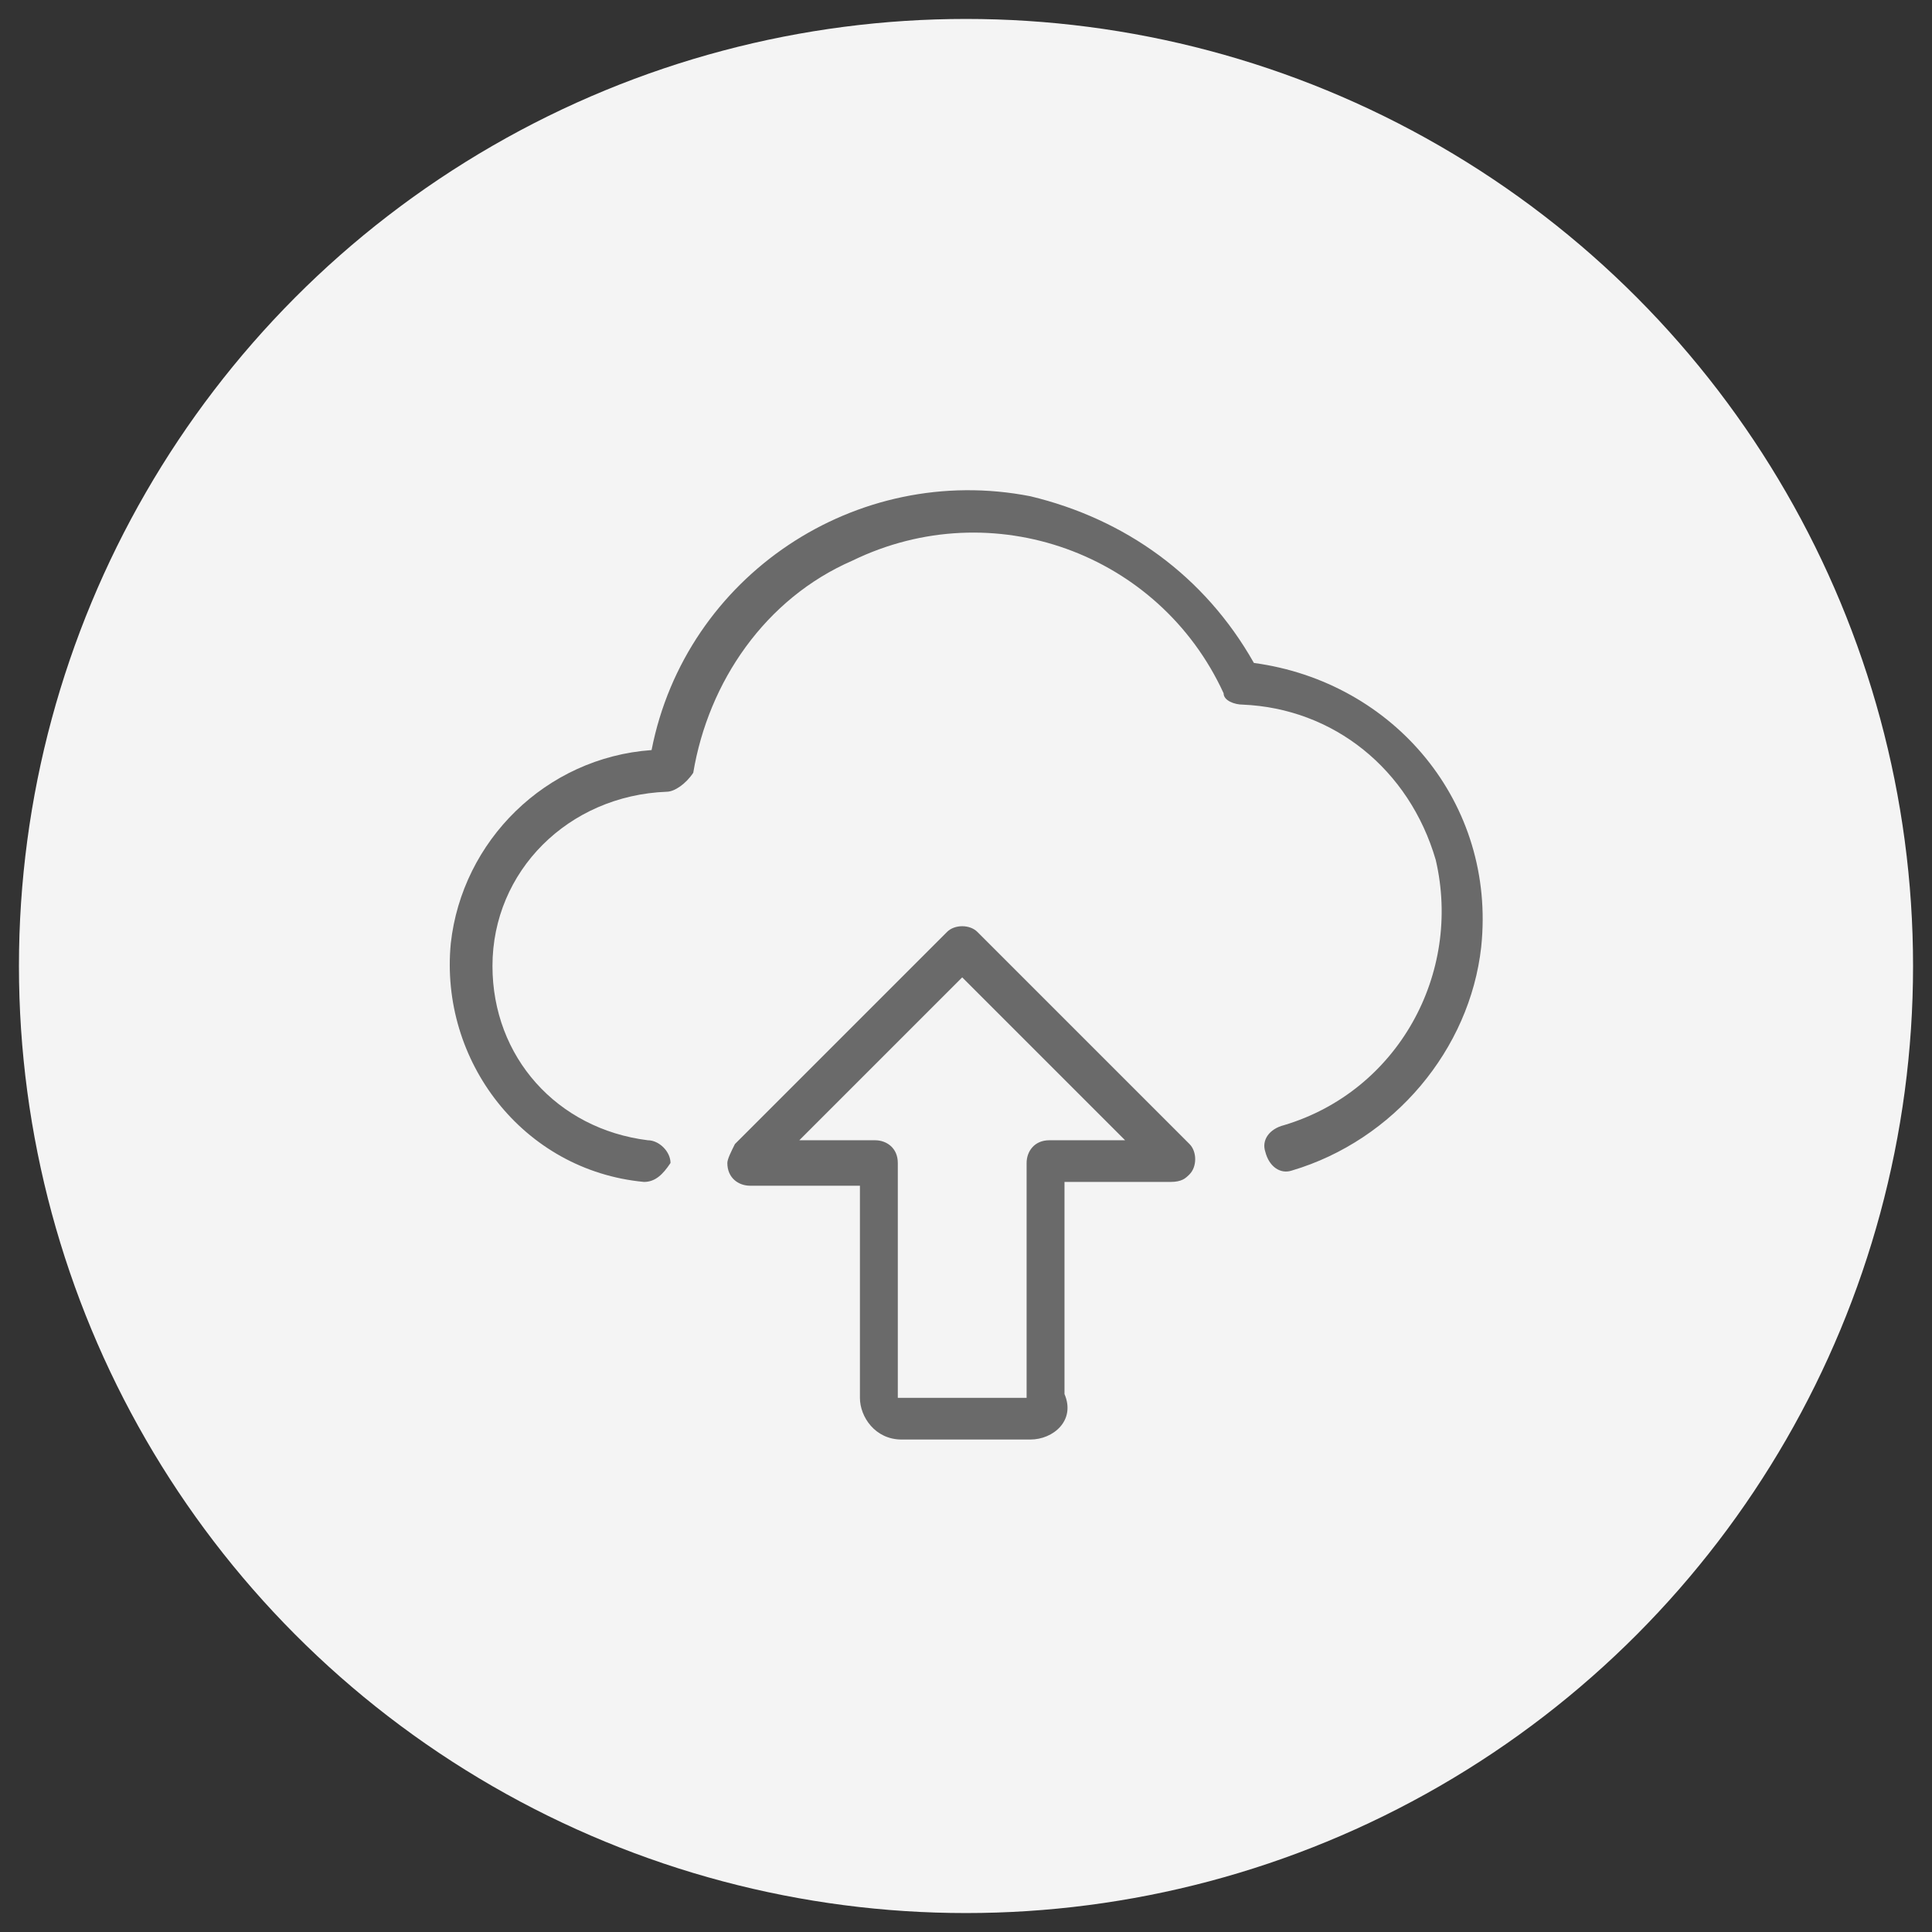 <?xml version="1.0" encoding="utf-8"?>
<!-- Generator: Adobe Illustrator 24.2.3, SVG Export Plug-In . SVG Version: 6.00 Build 0)  -->
<svg version="1.1" xmlns="http://www.w3.org/2000/svg" xmlns:xlink="http://www.w3.org/1999/xlink" x="0px" y="0px"
	 viewBox="0 0 51 51" style="enable-background:new 0 0 51 51;" xml:space="preserve">
<rect x="0" y="0" width="51" height="51" fill="#333333" stroke="none"/>
<style type="text/css">
	.st0{fill:#F4F4F4;}
	.st1{fill:#6A6A6A;}
</style>
<g id="circle">
	<g>
		<circle class="st0" cx="25.5" cy="25.5" r="25"/>
	</g>
</g>
<g id="digital">
	<g id="Group_187" transform="translate(0)">
		<g id="Path_2163">
			<path class="st1" d="M27.2,38h-3.4c-0.7,0-1.1-0.6-1.1-1.1v-5.6h-2.9c-0.3,0-0.6-0.2-0.6-0.6c0-0.1,0.1-0.3,0.2-0.5l5.6-5.6
				c0.2-0.2,0.6-0.2,0.8,0l0,0l5.6,5.6c0.2,0.2,0.2,0.6,0,0.8c-0.1,0.1-0.2,0.2-0.5,0.2h-2.8v5.6C28.4,37.5,27.8,38,27.2,38z
				 M21.1,30.1h2c0.3,0,0.6,0.2,0.6,0.6v6.2h3.4v-6.2c0-0.3,0.2-0.6,0.6-0.6h2l-4.3-4.3L21.1,30.1z"/>
		</g>
		<g id="Path_2164">
			<path class="st1" d="M17,31.2L17,31.2c-3.2-0.3-5.4-3.2-5.1-6.3c0.3-2.7,2.5-4.9,5.3-5.1c0.9-4.6,5.4-7.6,10-6.7
				c2.5,0.6,4.6,2.1,5.9,4.4c3.7,0.5,6.4,3.7,6,7.5c-0.3,2.7-2.3,5.1-5,5.9c-0.3,0.1-0.6-0.1-0.7-0.5c-0.1-0.3,0.1-0.6,0.5-0.7l0,0
				c3-0.9,4.7-4,4-7c-0.7-2.4-2.7-4-5.1-4.1c-0.2,0-0.5-0.1-0.5-0.3c-1.7-3.7-6.1-5.3-9.8-3.5c-2.3,1-3.8,3.2-4.2,5.6
				c-0.2,0.3-0.5,0.5-0.7,0.5C15,21,13,23,13,25.5c0,2.4,1.7,4.3,4.1,4.6c0.3,0,0.6,0.3,0.6,0.6C17.5,31,17.3,31.2,17,31.2L17,31.2z
				"/>
		</g>
	</g>
</g>
</svg>
